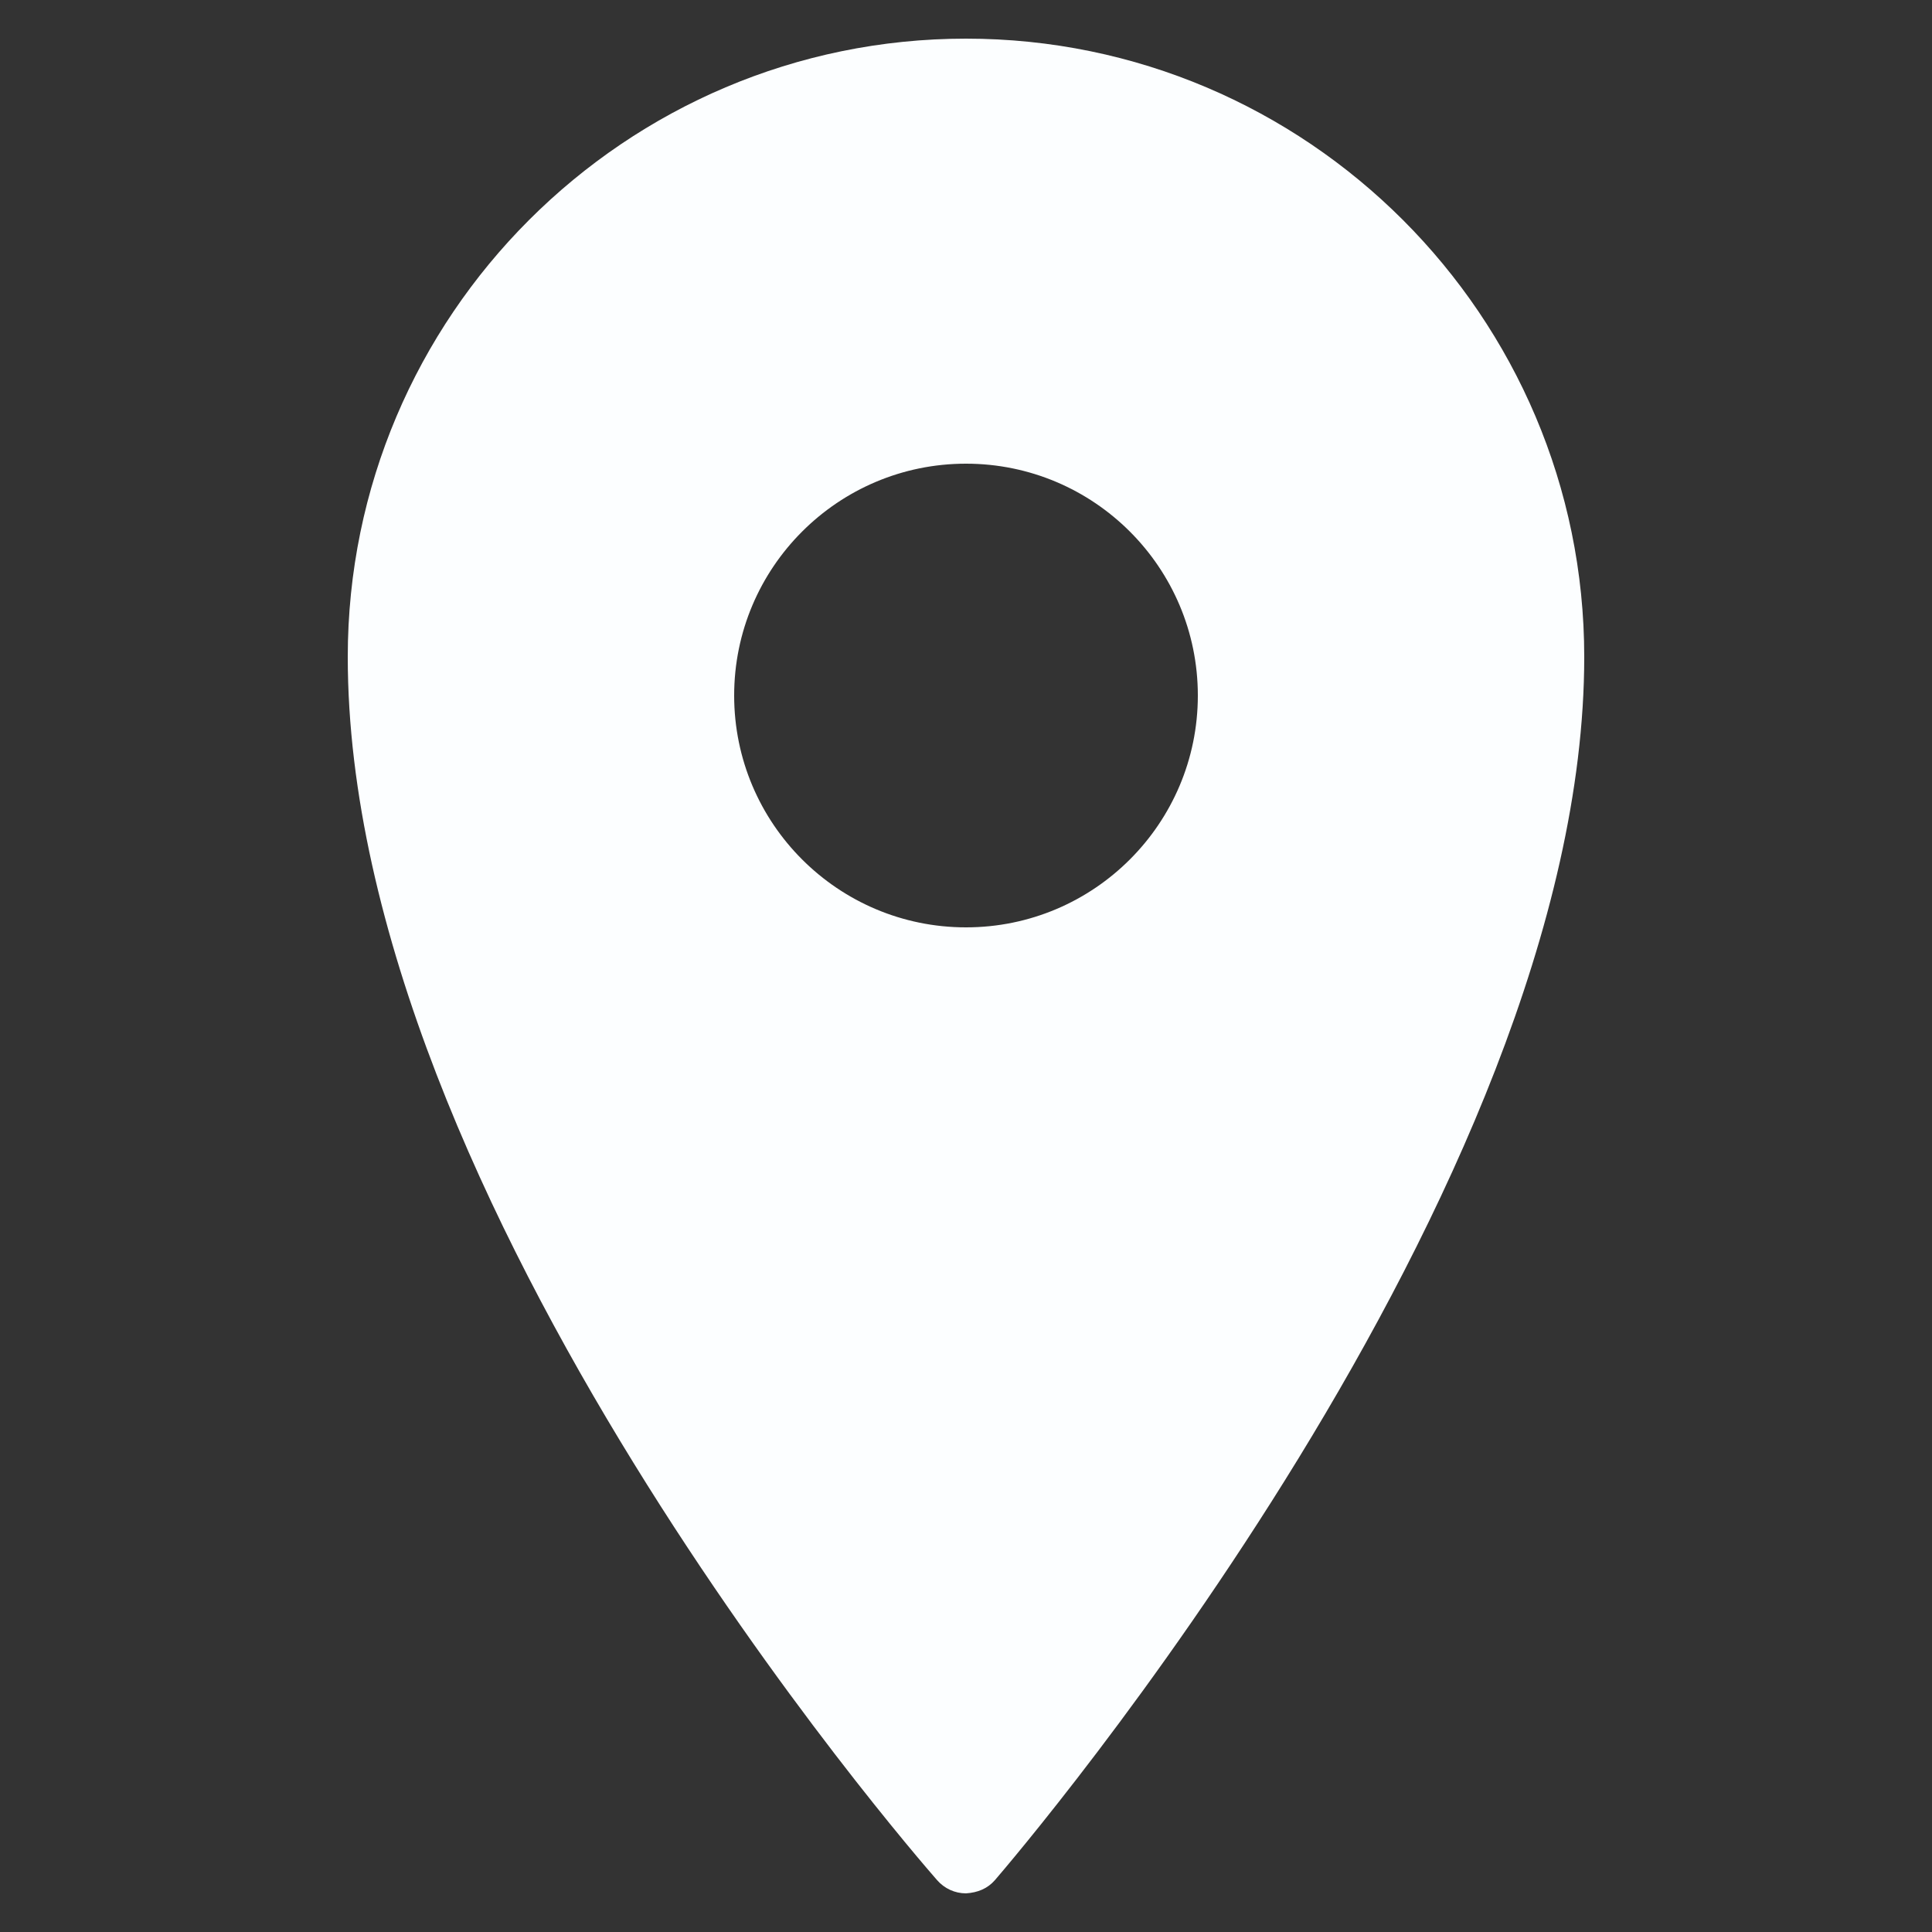 <?xml version="1.0" encoding="UTF-8"?> <svg xmlns="http://www.w3.org/2000/svg" viewBox="0 0 50 50" fill="#fcfeff"><rect x="0" y="0" width="50" height="50" fill="#333333" stroke="none"/> <path d="M 25 1 C 16.18 1 9 8.18 9 17 C 9 31.113 23.629 47.945 24.25 48.656 C 24.441 48.875 24.711 49 25 49 C 25.309 48.98 25.559 48.875 25.75 48.656 C 26.371 47.934 41 30.812 41 17 C 41 8.18 33.82 1 25 1 Z M 25 12 C 28.312 12 31 14.688 31 18 C 31 21.312 28.312 24 25 24 C 21.688 24 19 21.312 19 18 C 19 14.688 21.688 12 25 12 Z" fill="#fcfeff"></path> </svg> 